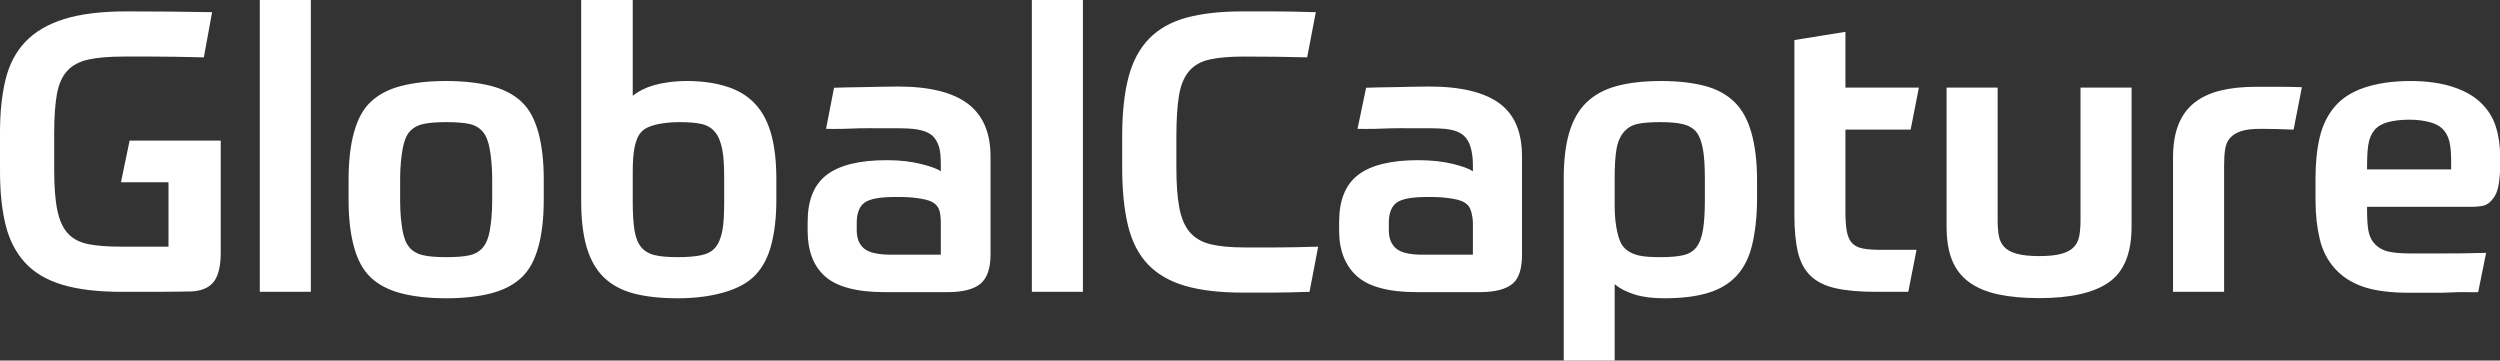 <svg xmlns:svg="http://www.w3.org/2000/svg" xmlns="http://www.w3.org/2000/svg" version="1.1" width="127.3" height="18.36" viewbox="0 0 127.3 18.36"><rect width="100%" height="100%" fill="#333333" stroke="none"/><path d="m11.24 7.16 0 5.7c0 0.68-0.117 1.173-0.35 1.48-0.233 0.307-0.617 0.473-1.15 0.5-0.04 0-0.24 0.003-0.6 0.01-0.36 0.007-0.75 0.01-1.17 0.01-0.42 0-0.81 0-1.17 0-0.36 0-0.56 0-0.6 0-1.213 0-2.22-0.12-3.02-0.36-0.8-0.24-1.433-0.613-1.9-1.12-0.467-0.507-0.797-1.143-0.99-1.91C0.097 10.703 0 9.787 0 8.72l0-1.98c0-1.013 0.093-1.907 0.28-2.68 0.187-0.773 0.523-1.417 1.01-1.93 0.487-0.513 1.147-0.9 1.98-1.16 0.833-0.26 1.89-0.39 3.17-0.39 0.827 0 1.57 0.003 2.23 0.01 0.66 0.007 1.37 0.017 2.13 0.03l-0.42 2.3c-0.587-0.013-1.093-0.023-1.52-0.03-0.427-0.007-0.793-0.01-1.1-0.01-0.307 0-0.577 0-0.81 0-0.233 0-0.457 0-0.67 0-0.72 0-1.31 0.05-1.77 0.15-0.46 0.1-0.82 0.29-1.08 0.57-0.26 0.28-0.437 0.673-0.53 1.18-0.093 0.507-0.14 1.173-0.14 2l0 1.88c0 0.853 0.053 1.537 0.16 2.05 0.107 0.513 0.287 0.907 0.54 1.18 0.253 0.273 0.597 0.453 1.03 0.54 0.433 0.087 0.983 0.13 1.65 0.13l2.44 0 0-3.28-2.42 0 0.44-2.12 4.64 0M13.229 0l2.6 0 0 14.86-2.6 0 0-14.86M22.719 4.125C21.812 4.125 21.064 4.215 20.438 4.375 19.811 4.535 19.275 4.808 18.875 5.188 18.475 5.567 18.211 6.079 18.031 6.719 17.851 7.359 17.75 8.165 17.75 9.125L17.75 10.188C17.75 11.148 17.851 11.954 18.031 12.594 18.211 13.234 18.475 13.745 18.875 14.125 19.275 14.505 19.811 14.777 20.438 14.938 21.064 15.098 21.812 15.188 22.719 15.188 23.612 15.188 24.373 15.098 25 14.938 25.627 14.777 26.163 14.505 26.562 14.125 26.962 13.745 27.226 13.234 27.406 12.594 27.586 11.954 27.688 11.148 27.688 10.188L27.688 9.125C27.688 8.165 27.586 7.359 27.406 6.719 27.226 6.079 26.962 5.567 26.562 5.188 26.163 4.808 25.627 4.535 25 4.375 24.373 4.215 23.612 4.125 22.719 4.125zM22.719 6.219C23.199 6.219 23.606 6.246 23.906 6.312 24.206 6.379 24.427 6.519 24.594 6.719 24.76 6.919 24.871 7.214 24.938 7.594 25.004 7.974 25.062 8.48 25.062 9.094L25.062 10.25C25.062 10.863 25.004 11.377 24.938 11.75 24.871 12.123 24.76 12.394 24.594 12.594 24.427 12.794 24.206 12.933 23.906 13 23.606 13.067 23.199 13.094 22.719 13.094 22.239 13.094 21.869 13.067 21.562 13 21.256 12.933 21.01 12.794 20.844 12.594 20.677 12.394 20.567 12.123 20.5 11.75 20.433 11.377 20.375 10.863 20.375 10.25L20.375 9.094C20.375 8.48 20.433 7.974 20.5 7.594 20.567 7.214 20.677 6.919 20.844 6.719 21.01 6.519 21.256 6.379 21.562 6.312 21.869 6.246 22.239 6.219 22.719 6.219zM29.594 0L29.594 10.25C29.594 11.17 29.688 11.96 29.875 12.594 30.062 13.227 30.357 13.745 30.75 14.125 31.143 14.505 31.637 14.771 32.25 14.938 32.863 15.104 33.633 15.188 34.5 15.188 35.473 15.188 36.26 15.068 36.906 14.875 37.553 14.682 38.082 14.407 38.469 14 38.855 13.593 39.121 13.064 39.281 12.438 39.441 11.811 39.531 11.072 39.531 10.219L39.531 9.094C39.531 8.24 39.448 7.495 39.281 6.875 39.115 6.255 38.86 5.75 38.5 5.344 38.14 4.937 37.667 4.631 37.094 4.438 36.52 4.244 35.827 4.125 35 4.125 34.307 4.125 33.715 4.217 33.281 4.344 32.848 4.47 32.512 4.648 32.219 4.875L32.219 0 29.594 0zM34.594 6.219C35.047 6.219 35.425 6.246 35.719 6.312 36.012 6.379 36.233 6.512 36.406 6.719 36.58 6.925 36.708 7.238 36.781 7.625 36.855 8.012 36.875 8.498 36.875 9.125L36.875 10.25C36.875 10.877 36.855 11.377 36.781 11.75 36.708 12.123 36.586 12.425 36.406 12.625 36.226 12.825 35.987 12.94 35.688 13 35.388 13.06 34.985 13.094 34.531 13.094 34.051 13.094 33.682 13.067 33.375 13 33.068 12.933 32.823 12.794 32.656 12.594 32.49 12.394 32.379 12.123 32.312 11.75 32.246 11.377 32.219 10.863 32.219 10.25L32.219 8.75C32.219 8.243 32.246 7.827 32.312 7.5 32.379 7.173 32.483 6.905 32.656 6.719 32.83 6.532 33.093 6.417 33.406 6.344 33.72 6.27 34.114 6.219 34.594 6.219zM45.719 4.406C45.052 4.406 44.435 4.431 43.875 4.438 43.315 4.444 42.842 4.455 42.469 4.469L42.062 6.562C42.316 6.562 42.6 6.569 42.906 6.562 43.213 6.556 43.499 6.538 43.812 6.531 44.126 6.525 44.443 6.531 44.75 6.531L45.594 6.531C46.047 6.531 46.419 6.54 46.719 6.594 47.019 6.647 47.264 6.735 47.438 6.875 47.611 7.015 47.739 7.229 47.812 7.469 47.886 7.709 47.906 8.015 47.906 8.375L47.906 8.719C47.68 8.572 47.335 8.457 46.875 8.344 46.415 8.23 45.85 8.156 45.156 8.156 43.77 8.156 42.747 8.406 42.094 8.906 41.44 9.406 41.125 10.206 41.125 11.312L41.125 11.75C41.125 12.75 41.407 13.529 42 14.062 42.593 14.596 43.605 14.875 45.031 14.875L48.281 14.875C49.068 14.875 49.617 14.711 49.938 14.438 50.258 14.164 50.438 13.675 50.438 12.969L50.438 7.969C50.438 6.742 50.041 5.855 49.281 5.281 48.521 4.708 47.345 4.406 45.719 4.406zM45.562 10.031L45.875 10.031C46.315 10.031 46.671 10.078 46.938 10.125 47.204 10.172 47.416 10.237 47.562 10.344 47.709 10.45 47.797 10.583 47.844 10.75 47.89 10.917 47.906 11.135 47.906 11.375L47.906 12.969 45.375 12.969C44.708 12.969 44.247 12.863 44 12.656 43.753 12.45 43.625 12.145 43.625 11.719L43.625 11.344C43.625 10.85 43.765 10.499 44.031 10.312 44.298 10.126 44.803 10.031 45.562 10.031zM52.542 0l2.6 0 0 14.86-2.6 0 0-14.86" fill="#fff"/><path d="m63.341 2.88c-0.72 0-1.303 0.05-1.75 0.15-0.447 0.1-0.797 0.3-1.05 0.6-0.253 0.3-0.423 0.717-0.51 1.25-0.087 0.533-0.13 1.227-0.13 2.08l0 1.56c0 0.84 0.05 1.527 0.15 2.06 0.1 0.533 0.28 0.95 0.54 1.25 0.26 0.3 0.613 0.503 1.06 0.61 0.447 0.107 1.023 0.16 1.73 0.16 0.24 0 0.483 0 0.73 0 0.247 0 0.52 0 0.82 0 0.3 0 0.627-0.003 0.98-0.01 0.353-0.007 0.757-0.017 1.21-0.03l-0.44 2.3c-0.787 0.027-1.457 0.04-2.01 0.04-0.553 0-1.01 0-1.37 0-1.173 0-2.153-0.113-2.94-0.34-0.787-0.227-1.42-0.59-1.9-1.09-0.48-0.5-0.82-1.157-1.02-1.97-0.2-0.813-0.3-1.813-0.3-3l0-1.54c0-1.2 0.107-2.207 0.32-3.02 0.213-0.813 0.563-1.47 1.05-1.97 0.487-0.5 1.12-0.857 1.9-1.07 0.78-0.213 1.737-0.32 2.87-0.32 0.453 0 0.963 0 1.53 0 0.567 0 1.297 0.013 2.19 0.04l-0.44 2.3c-0.453-0.013-0.977-0.023-1.57-0.03-0.593-0.007-1.143-0.01-1.65-0.01M72.781 4.406C72.115 4.406 71.498 4.431 70.938 4.438 70.377 4.444 69.936 4.455 69.562 4.469L69.125 6.562C69.378 6.562 69.662 6.569 69.969 6.562 70.275 6.556 70.593 6.538 70.906 6.531 71.22 6.525 71.537 6.531 71.844 6.531L72.656 6.531C73.11 6.531 73.513 6.54 73.812 6.594 74.112 6.647 74.327 6.735 74.5 6.875 74.673 7.015 74.802 7.229 74.875 7.469 74.948 7.709 75 8.015 75 8.375L75 8.719C74.773 8.572 74.429 8.457 73.969 8.344 73.509 8.23 72.912 8.156 72.219 8.156 70.832 8.156 69.81 8.406 69.156 8.906 68.503 9.406 68.188 10.206 68.188 11.312L68.188 11.75C68.188 12.75 68.5 13.529 69.094 14.062 69.687 14.596 70.698 14.875 72.125 14.875L75.375 14.875C76.162 14.875 76.711 14.711 77.031 14.438 77.351 14.164 77.5 13.675 77.5 12.969L77.5 7.969C77.5 6.742 77.135 5.855 76.375 5.281 75.615 4.708 74.408 4.406 72.781 4.406zM72.656 10.031L72.938 10.031C73.377 10.031 73.733 10.078 74 10.125 74.267 10.172 74.478 10.237 74.625 10.344 74.772 10.45 74.86 10.583 74.906 10.75 74.953 10.917 75 11.135 75 11.375L75 12.969 72.438 12.969C71.771 12.969 71.34 12.863 71.094 12.656 70.847 12.45 70.719 12.145 70.719 11.719L70.719 11.344C70.719 10.85 70.858 10.499 71.125 10.312 71.392 10.126 71.896 10.031 72.656 10.031zM84.594 4.125C83.714 4.125 82.977 4.208 82.344 4.375 81.71 4.542 81.181 4.832 80.781 5.219 80.381 5.605 80.093 6.123 79.906 6.75 79.72 7.377 79.625 8.16 79.625 9.094L79.625 18.375 82.219 18.375 82.219 14.469C82.485 14.695 82.837 14.873 83.25 15 83.663 15.127 84.15 15.188 84.75 15.188 85.643 15.188 86.4 15.093 87 14.906 87.6 14.72 88.071 14.431 88.438 14.031 88.804 13.631 89.065 13.109 89.219 12.469 89.372 11.829 89.469 11.032 89.469 10.125L89.469 9.188C89.469 8.214 89.368 7.428 89.188 6.781 89.007 6.135 88.737 5.612 88.344 5.219 87.95 4.825 87.426 4.535 86.812 4.375 86.199 4.215 85.46 4.125 84.594 4.125zM84.531 6.219C84.998 6.219 85.356 6.246 85.656 6.312 85.956 6.379 86.208 6.512 86.375 6.719 86.542 6.925 86.652 7.238 86.719 7.625 86.785 8.012 86.812 8.516 86.812 9.156L86.812 10.188C86.812 10.814 86.779 11.307 86.719 11.688 86.659 12.068 86.542 12.38 86.375 12.594 86.208 12.807 85.987 12.933 85.688 13 85.388 13.067 85.011 13.094 84.531 13.094 84.078 13.094 83.7 13.073 83.406 13 83.113 12.927 82.861 12.787 82.688 12.594 82.514 12.4 82.417 12.121 82.344 11.781 82.27 11.441 82.219 11.02 82.219 10.5L82.219 9.094C82.219 8.48 82.246 7.974 82.312 7.594 82.379 7.214 82.514 6.919 82.688 6.719 82.861 6.519 83.082 6.379 83.375 6.312 83.668 6.246 84.065 6.219 84.531 6.219zM97.17 14.86l-1.62 0c-0.84 0-1.53-0.06-2.07-0.18-0.54-0.12-0.967-0.33-1.28-0.63-0.313-0.3-0.53-0.703-0.65-1.21-0.12-0.507-0.18-1.14-0.18-1.9l0-8.9 2.6-0.42 0 2.84 3.74 0-0.42 2.14-3.32 0 0 4.2c0 0.4 0.023 0.727 0.07 0.98 0.047 0.253 0.133 0.45 0.26 0.59 0.127 0.14 0.307 0.233 0.54 0.28 0.233 0.047 0.53 0.07 0.89 0.07l1.86 0-0.42 2.14M103.84 15.18c-0.8 0-1.497-0.063-2.09-0.19-0.593-0.127-1.087-0.333-1.48-0.62-0.393-0.287-0.683-0.66-0.87-1.12-0.187-0.46-0.28-1.03-0.28-1.71l0-7.08 2.6 0 0 6.74c0 0.307 0.02 0.573 0.06 0.8 0.04 0.227 0.13 0.417 0.27 0.57 0.14 0.153 0.353 0.27 0.64 0.35 0.287 0.08 0.67 0.12 1.15 0.12 0.48 0 0.86-0.04 1.14-0.12 0.28-0.08 0.49-0.197 0.63-0.35 0.14-0.153 0.23-0.343 0.27-0.57 0.04-0.227 0.06-0.493 0.06-0.8l0-6.74 2.6 0 0 7.08c0 1.347-0.383 2.29-1.15 2.83-0.767 0.54-1.95 0.81-3.55 0.81M113.251 14.86l-2.6 0 0-6.84c0-0.667 0.094-1.23 0.28-1.69 0.187-0.46 0.46-0.83 0.82-1.11 0.36-0.28 0.8-0.483 1.32-0.61 0.52-0.127 1.114-0.19 1.78-0.19 0.507 0 0.94 0 1.3 0 0.36 0 0.714 0.007 1.06 0.02l-0.42 2.16c-0.266-0.013-0.56-0.023-0.88-0.03-0.32-0.007-0.586-0.01-0.8-0.01-0.426 0-0.76 0.04-1 0.12-0.24 0.08-0.426 0.197-0.56 0.35-0.133 0.153-0.216 0.347-0.25 0.58-0.033 0.233-0.05 0.51-0.05 0.83l0 6.42M122.75 4.125C121.803 4.125 120.995 4.255 120.375 4.469 119.755 4.682 119.273 4.986 118.906 5.406 118.539 5.826 118.272 6.355 118.125 6.969 117.978 7.582 117.906 8.294 117.906 9.094L117.906 10.188C117.906 10.934 117.985 11.607 118.125 12.188 118.265 12.768 118.522 13.256 118.875 13.656 119.228 14.056 119.7 14.38 120.312 14.594 120.925 14.807 121.709 14.906 122.656 14.906L123.531 14.906 124.344 14.906C124.617 14.906 124.894 14.882 125.188 14.875 125.481 14.868 125.814 14.888 126.188 14.875L126.594 12.875C125.714 12.902 124.975 12.906 124.375 12.906L122.781 12.906C122.301 12.906 121.918 12.879 121.625 12.812 121.332 12.746 121.105 12.611 120.938 12.438 120.77 12.264 120.647 12.025 120.594 11.719 120.541 11.412 120.531 11.011 120.531 10.531L125.719 10.531C126.012 10.531 126.269 10.522 126.469 10.469 126.669 10.415 126.811 10.285 126.938 10.125 127.064 9.965 127.166 9.755 127.219 9.469 127.272 9.182 127.312 8.828 127.312 8.375L127.312 8.031C127.312 7.471 127.241 6.942 127.094 6.469 126.947 5.995 126.697 5.597 126.344 5.25 125.991 4.903 125.517 4.631 124.938 4.438 124.358 4.244 123.63 4.125 122.75 4.125zM122.688 6.094C123.1 6.094 123.439 6.145 123.719 6.219 123.999 6.292 124.215 6.402 124.375 6.562 124.535 6.723 124.652 6.921 124.719 7.188 124.786 7.454 124.812 7.801 124.812 8.188L124.812 8.625 120.531 8.625C120.531 8.118 120.541 7.702 120.594 7.375 120.647 7.048 120.746 6.818 120.906 6.625 121.066 6.432 121.314 6.292 121.594 6.219 121.874 6.145 122.234 6.094 122.688 6.094z" fill="#fff"/></svg>